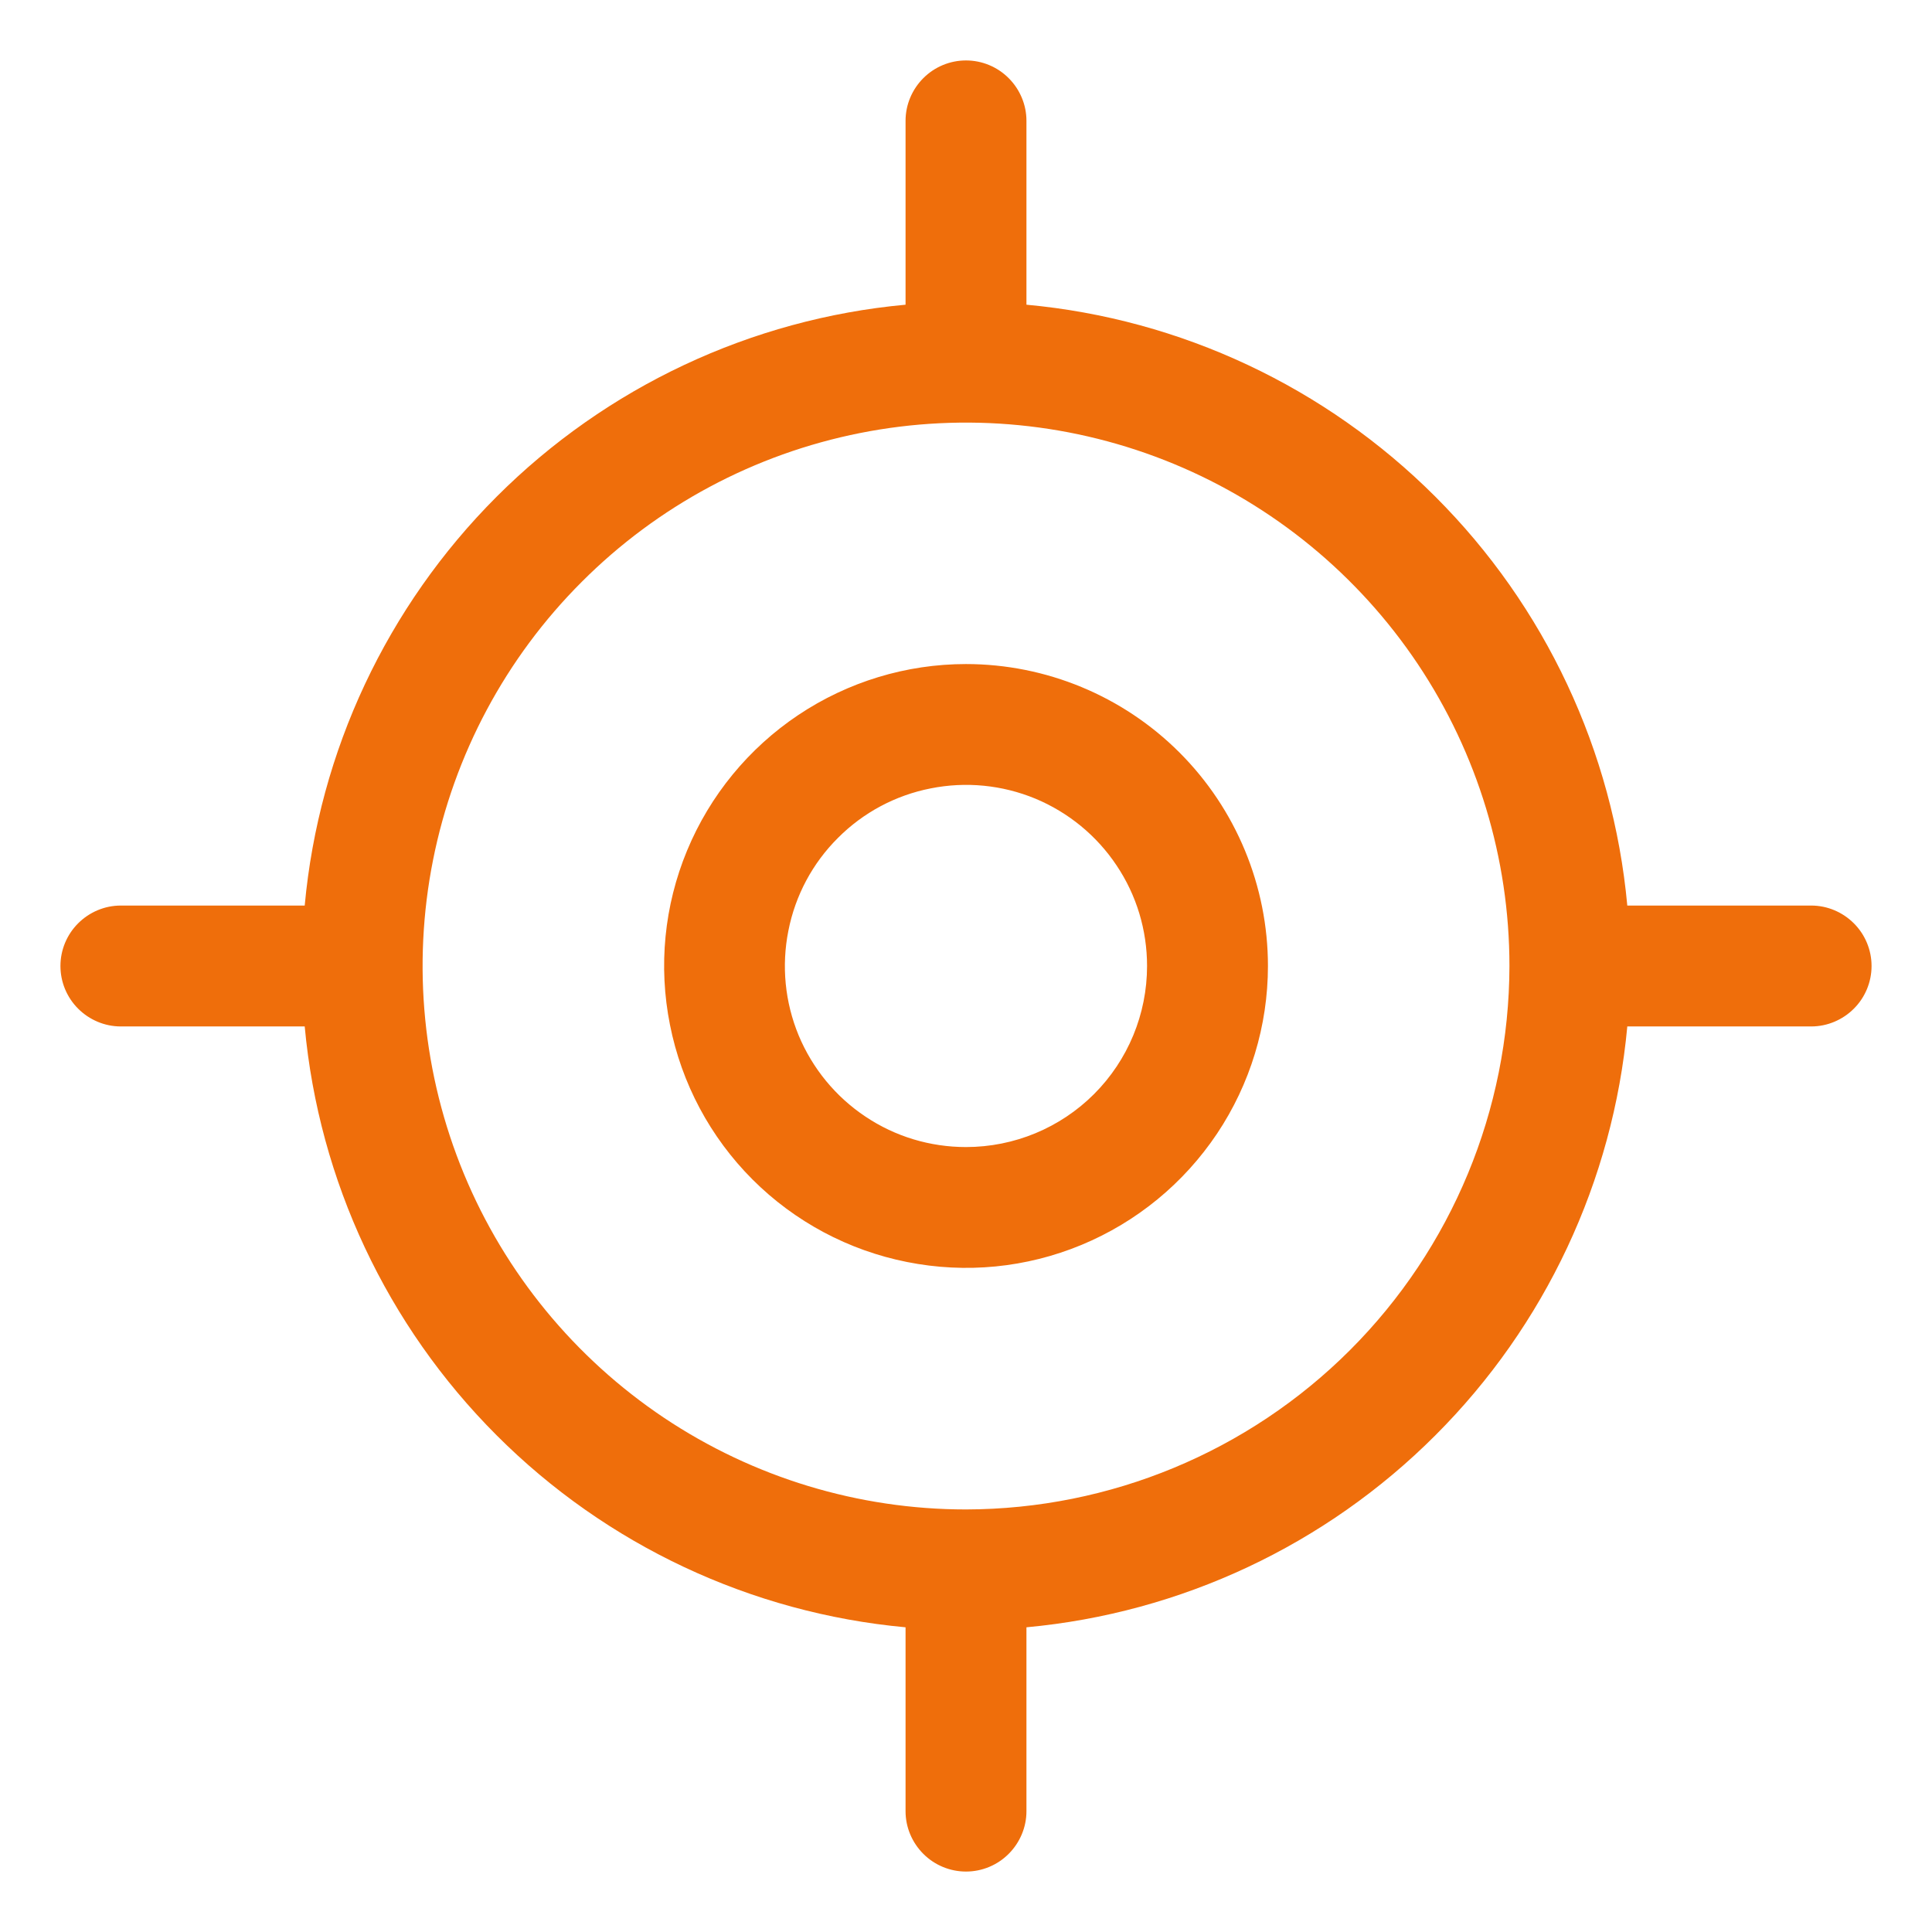 <svg width="14" height="14" viewBox="0 0 14 14" fill="none" xmlns="http://www.w3.org/2000/svg">
<path d="M13.125 6.562H11.792C11.689 5.443 11.197 4.394 10.401 3.599C9.606 2.804 8.557 2.311 7.438 2.208V0.875C7.438 0.759 7.391 0.648 7.309 0.566C7.227 0.484 7.116 0.438 7 0.438C6.884 0.438 6.773 0.484 6.691 0.566C6.609 0.648 6.562 0.759 6.562 0.875V2.208C5.443 2.311 4.394 2.804 3.599 3.599C2.804 4.394 2.311 5.443 2.208 6.562H0.875C0.759 6.562 0.648 6.609 0.566 6.691C0.484 6.773 0.438 6.884 0.438 7C0.438 7.116 0.484 7.227 0.566 7.309C0.648 7.391 0.759 7.438 0.875 7.438H2.208C2.311 8.557 2.804 9.606 3.599 10.401C4.394 11.197 5.443 11.689 6.562 11.792V13.125C6.562 13.241 6.609 13.352 6.691 13.434C6.773 13.516 6.884 13.562 7 13.562C7.116 13.562 7.227 13.516 7.309 13.434C7.391 13.352 7.438 13.241 7.438 13.125V11.792C8.557 11.689 9.606 11.197 10.401 10.401C11.197 9.606 11.689 8.557 11.792 7.438H13.125C13.241 7.438 13.352 7.391 13.434 7.309C13.516 7.227 13.562 7.116 13.562 7C13.562 6.884 13.516 6.773 13.434 6.691C13.352 6.609 13.241 6.562 13.125 6.562ZM7 10.938C6.221 10.938 5.46 10.707 4.812 10.274C4.165 9.841 3.66 9.226 3.362 8.507C3.064 7.787 2.986 6.996 3.138 6.232C3.29 5.468 3.665 4.766 4.216 4.216C4.766 3.665 5.468 3.29 6.232 3.138C6.996 2.986 7.787 3.064 8.507 3.362C9.226 3.66 9.841 4.165 10.274 4.812C10.707 5.46 10.938 6.221 10.938 7C10.936 8.044 10.521 9.045 9.783 9.783C9.045 10.521 8.044 10.936 7 10.938ZM7 4.812C6.567 4.812 6.144 4.941 5.785 5.181C5.425 5.422 5.145 5.763 4.979 6.163C4.813 6.563 4.77 7.002 4.855 7.427C4.939 7.851 5.147 8.241 5.453 8.547C5.759 8.853 6.149 9.061 6.573 9.145C6.998 9.23 7.437 9.187 7.837 9.021C8.237 8.855 8.578 8.575 8.819 8.215C9.059 7.856 9.188 7.433 9.188 7C9.188 6.42 8.957 5.863 8.547 5.453C8.137 5.043 7.58 4.812 7 4.812ZM7 8.312C6.74 8.312 6.487 8.236 6.271 8.091C6.055 7.947 5.887 7.742 5.787 7.502C5.688 7.262 5.662 6.999 5.713 6.744C5.763 6.489 5.888 6.255 6.072 6.072C6.255 5.888 6.489 5.763 6.744 5.713C6.999 5.662 7.262 5.688 7.502 5.787C7.742 5.887 7.947 6.055 8.091 6.271C8.236 6.487 8.312 6.74 8.312 7C8.312 7.348 8.174 7.682 7.928 7.928C7.682 8.174 7.348 8.312 7 8.312Z" fill="#EF6E0B"/>
</svg>
